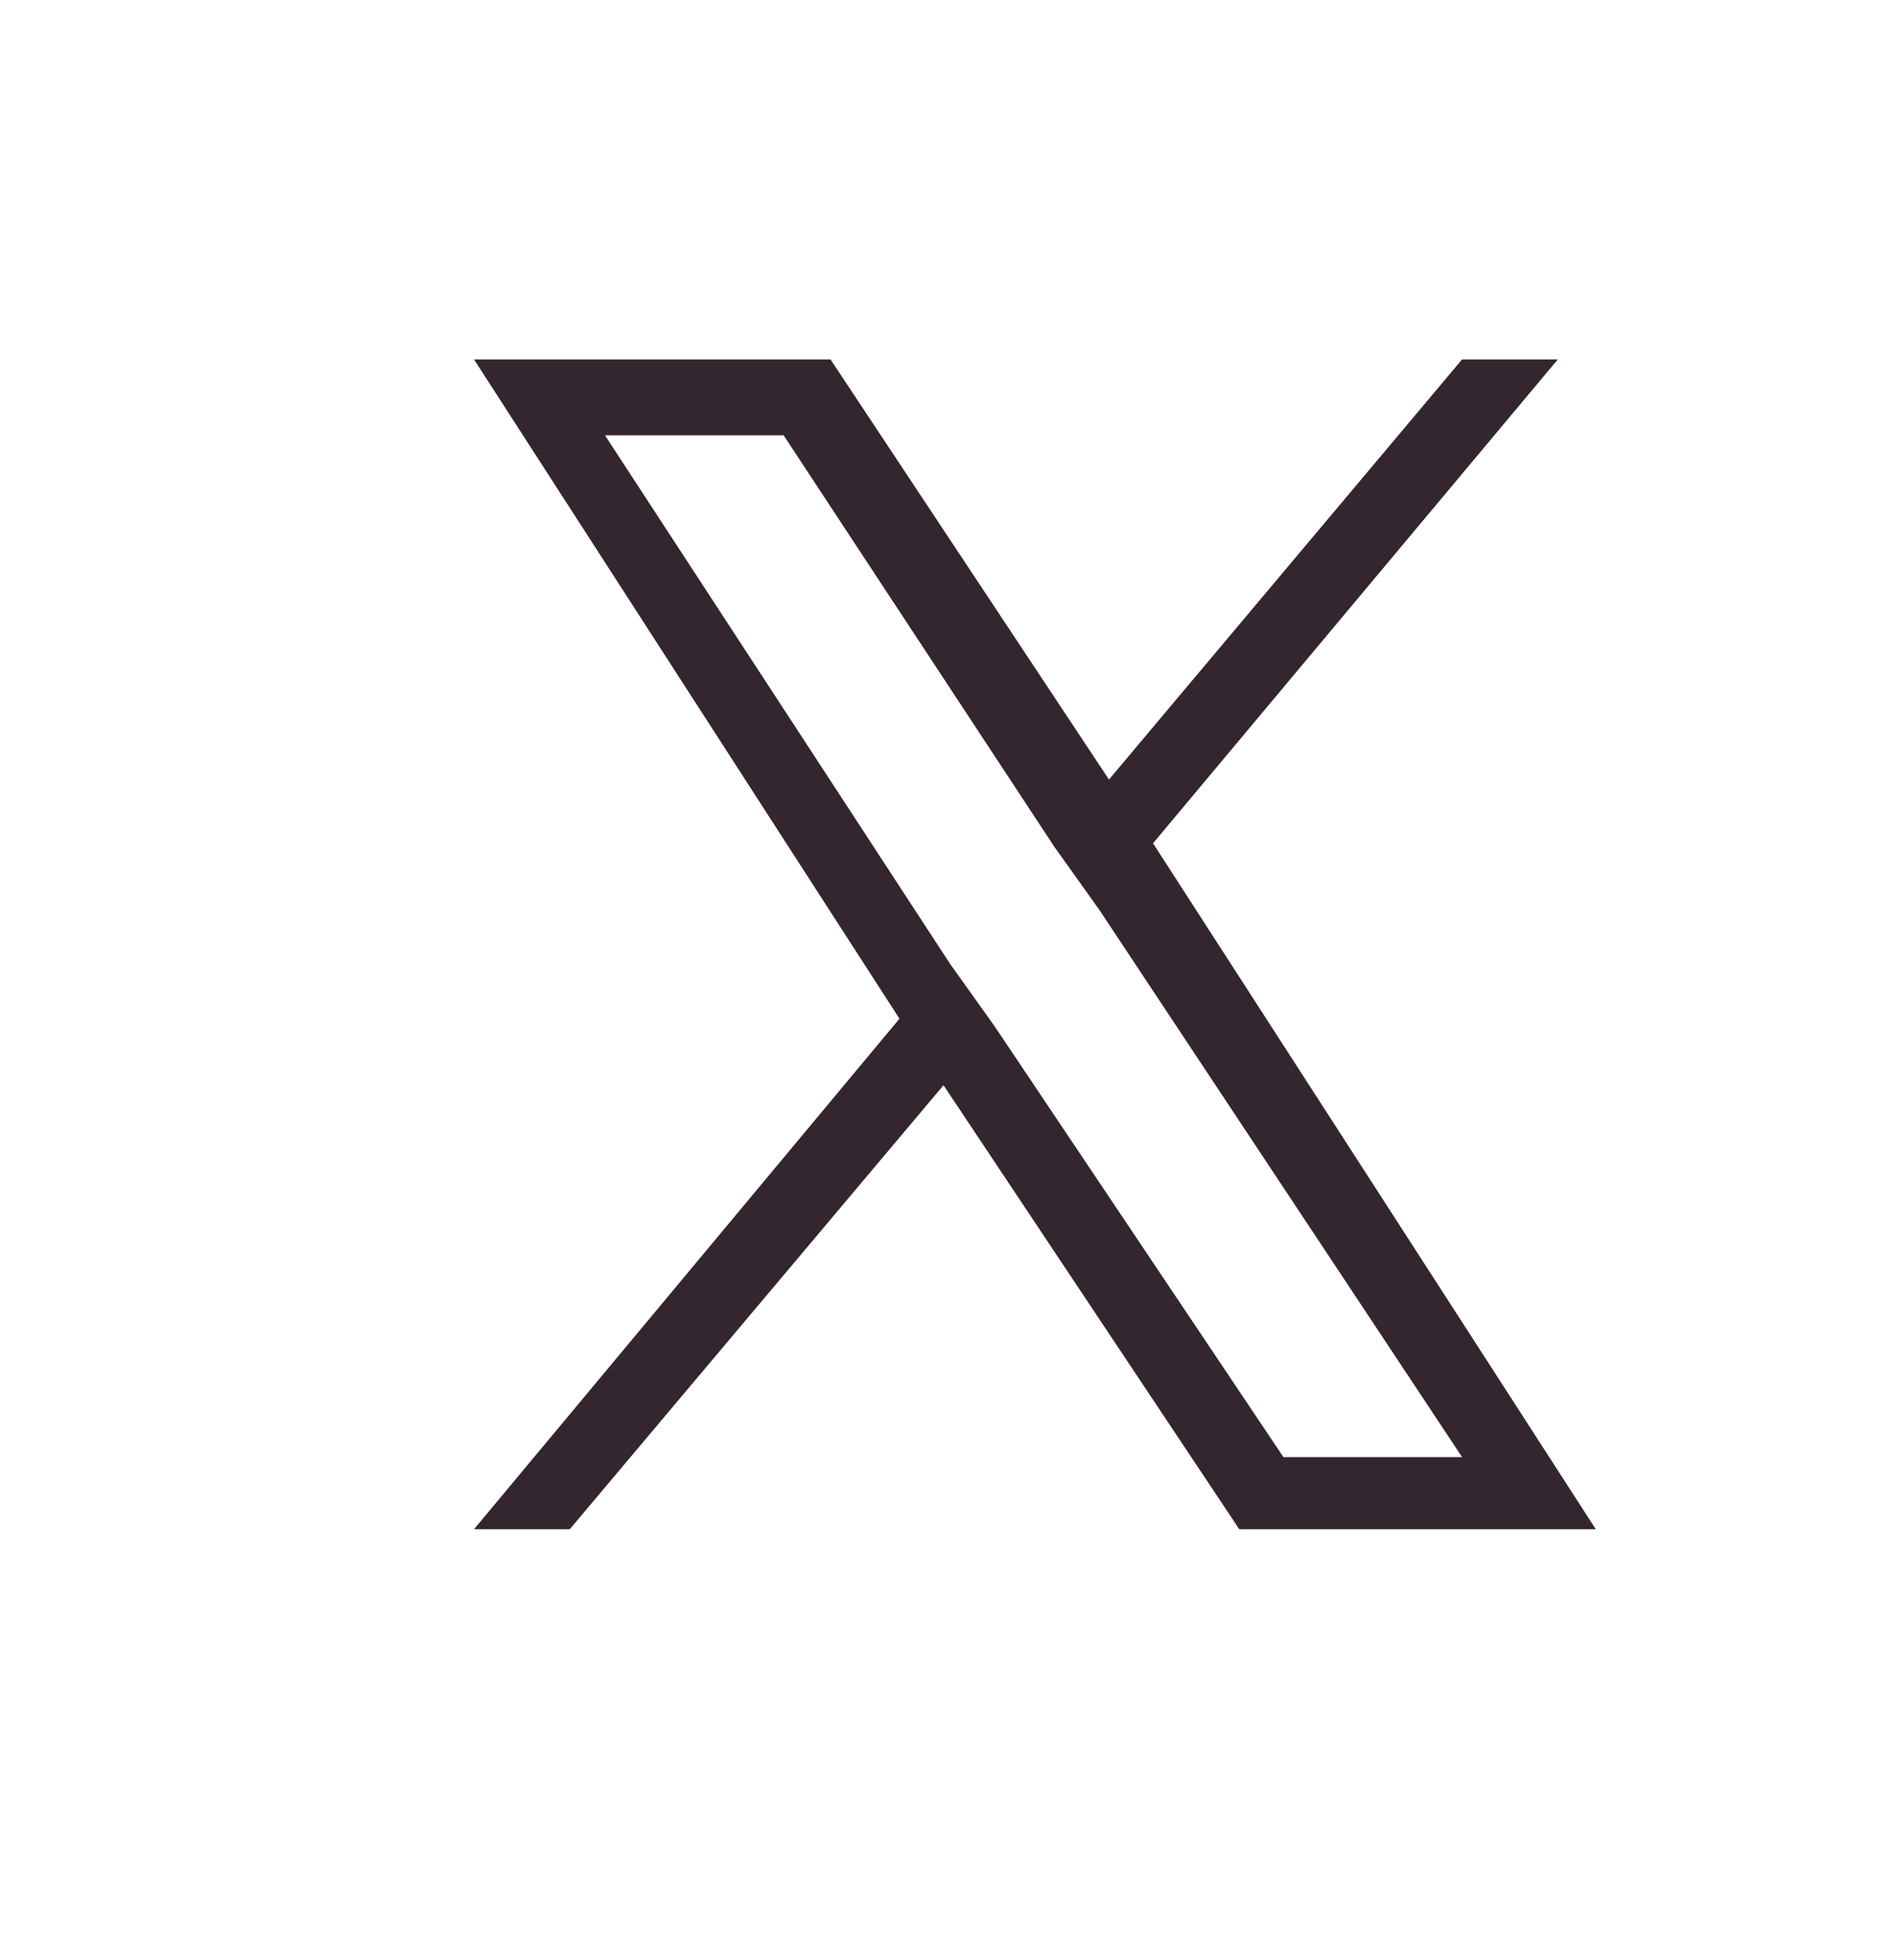 <svg width="30" height="31" viewBox="0 0 30 31" fill="none" xmlns="http://www.w3.org/2000/svg">
<path d="M18.244 13.336L24.649 5.684H23.134L17.547 12.328L13.141 5.684H7.5L14.232 16.11L7.5 24.184H9.015L14.929 17.162L19.609 24.184H25.25L18.244 13.336ZM15.744 16.239L15.031 15.24L9.572 6.884H12.399L16.685 13.395L17.398 14.394L23.135 23.044H20.308L15.744 16.239Z" fill="#33262E"/>
</svg>
